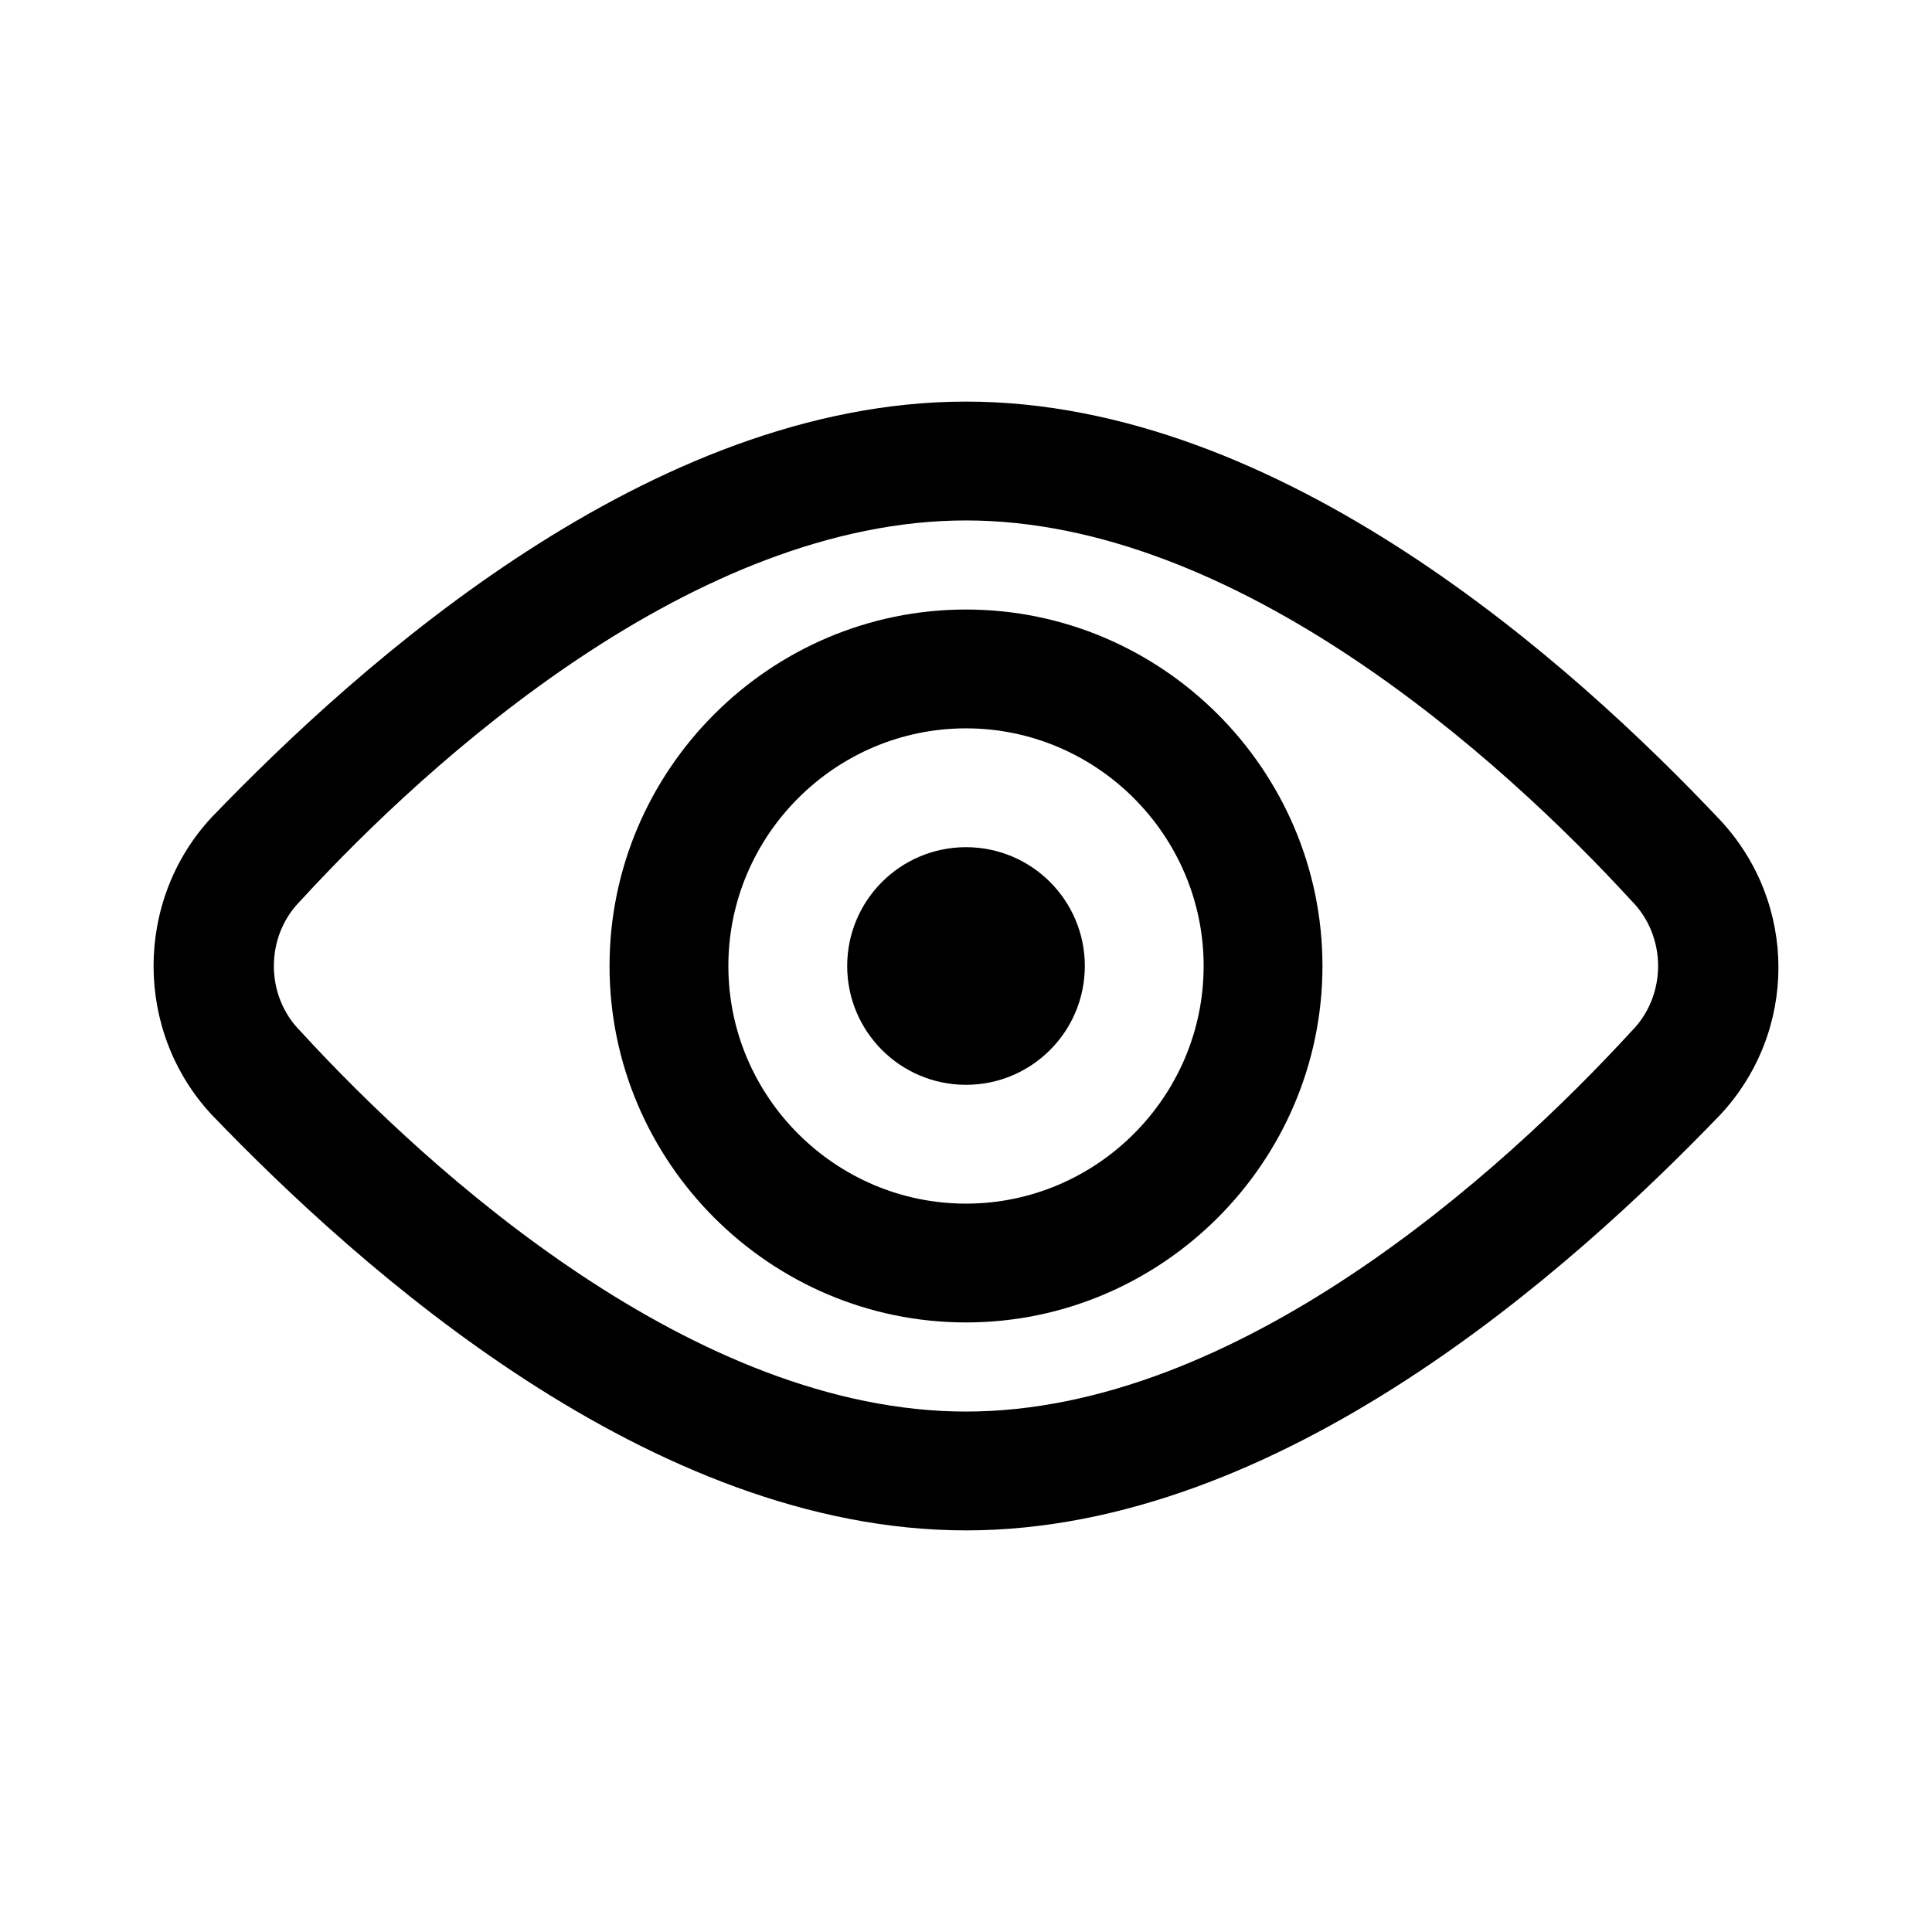 <?xml version="1.0" encoding="UTF-8"?>
<!-- Uploaded to: ICON Repo, www.svgrepo.com, Generator: ICON Repo Mixer Tools -->
<svg fill="#000000" width="800px" height="800px" version="1.1" viewBox="144 144 512 512" xmlns="http://www.w3.org/2000/svg">
 <g>
  <path d="m400 494.46c51.957 0 94.465-42.508 94.465-94.465 0-51.957-42.508-94.465-94.465-94.465s-94.465 42.508-94.465 94.465c0 51.957 42.508 94.465 94.465 94.465zm0-157.44c34.637 0 62.977 28.34 62.977 62.977s-28.34 62.977-62.977 62.977-62.977-28.34-62.977-62.977 28.34-62.977 62.977-62.977z"/>
  <path d="m400 549.57c83.445 0 160.59-69.273 199.95-110.21 20.469-22.043 20.469-55.891 0-77.934-39.363-41.723-116.51-111-199.95-111-83.445 0-160.59 69.273-199.95 110.21-20.469 22.043-20.469 56.68 0 78.723 39.359 40.934 116.5 110.21 199.95 110.21zm-176.34-166.89c34.637-37.785 104.7-100.76 176.34-100.76s141.7 62.977 176.33 100.76c9.445 9.445 9.445 25.191 0 34.637-34.637 37.785-104.7 100.76-176.33 100.76-71.637 0-141.7-62.977-176.34-100.76-9.445-9.445-9.445-25.191 0-34.637z"/>
  <path d="m431.49 400c0 17.391-14.098 31.488-31.488 31.488s-31.488-14.098-31.488-31.488 14.098-31.488 31.488-31.488 31.488 14.098 31.488 31.488"/>
 </g>
</svg>
